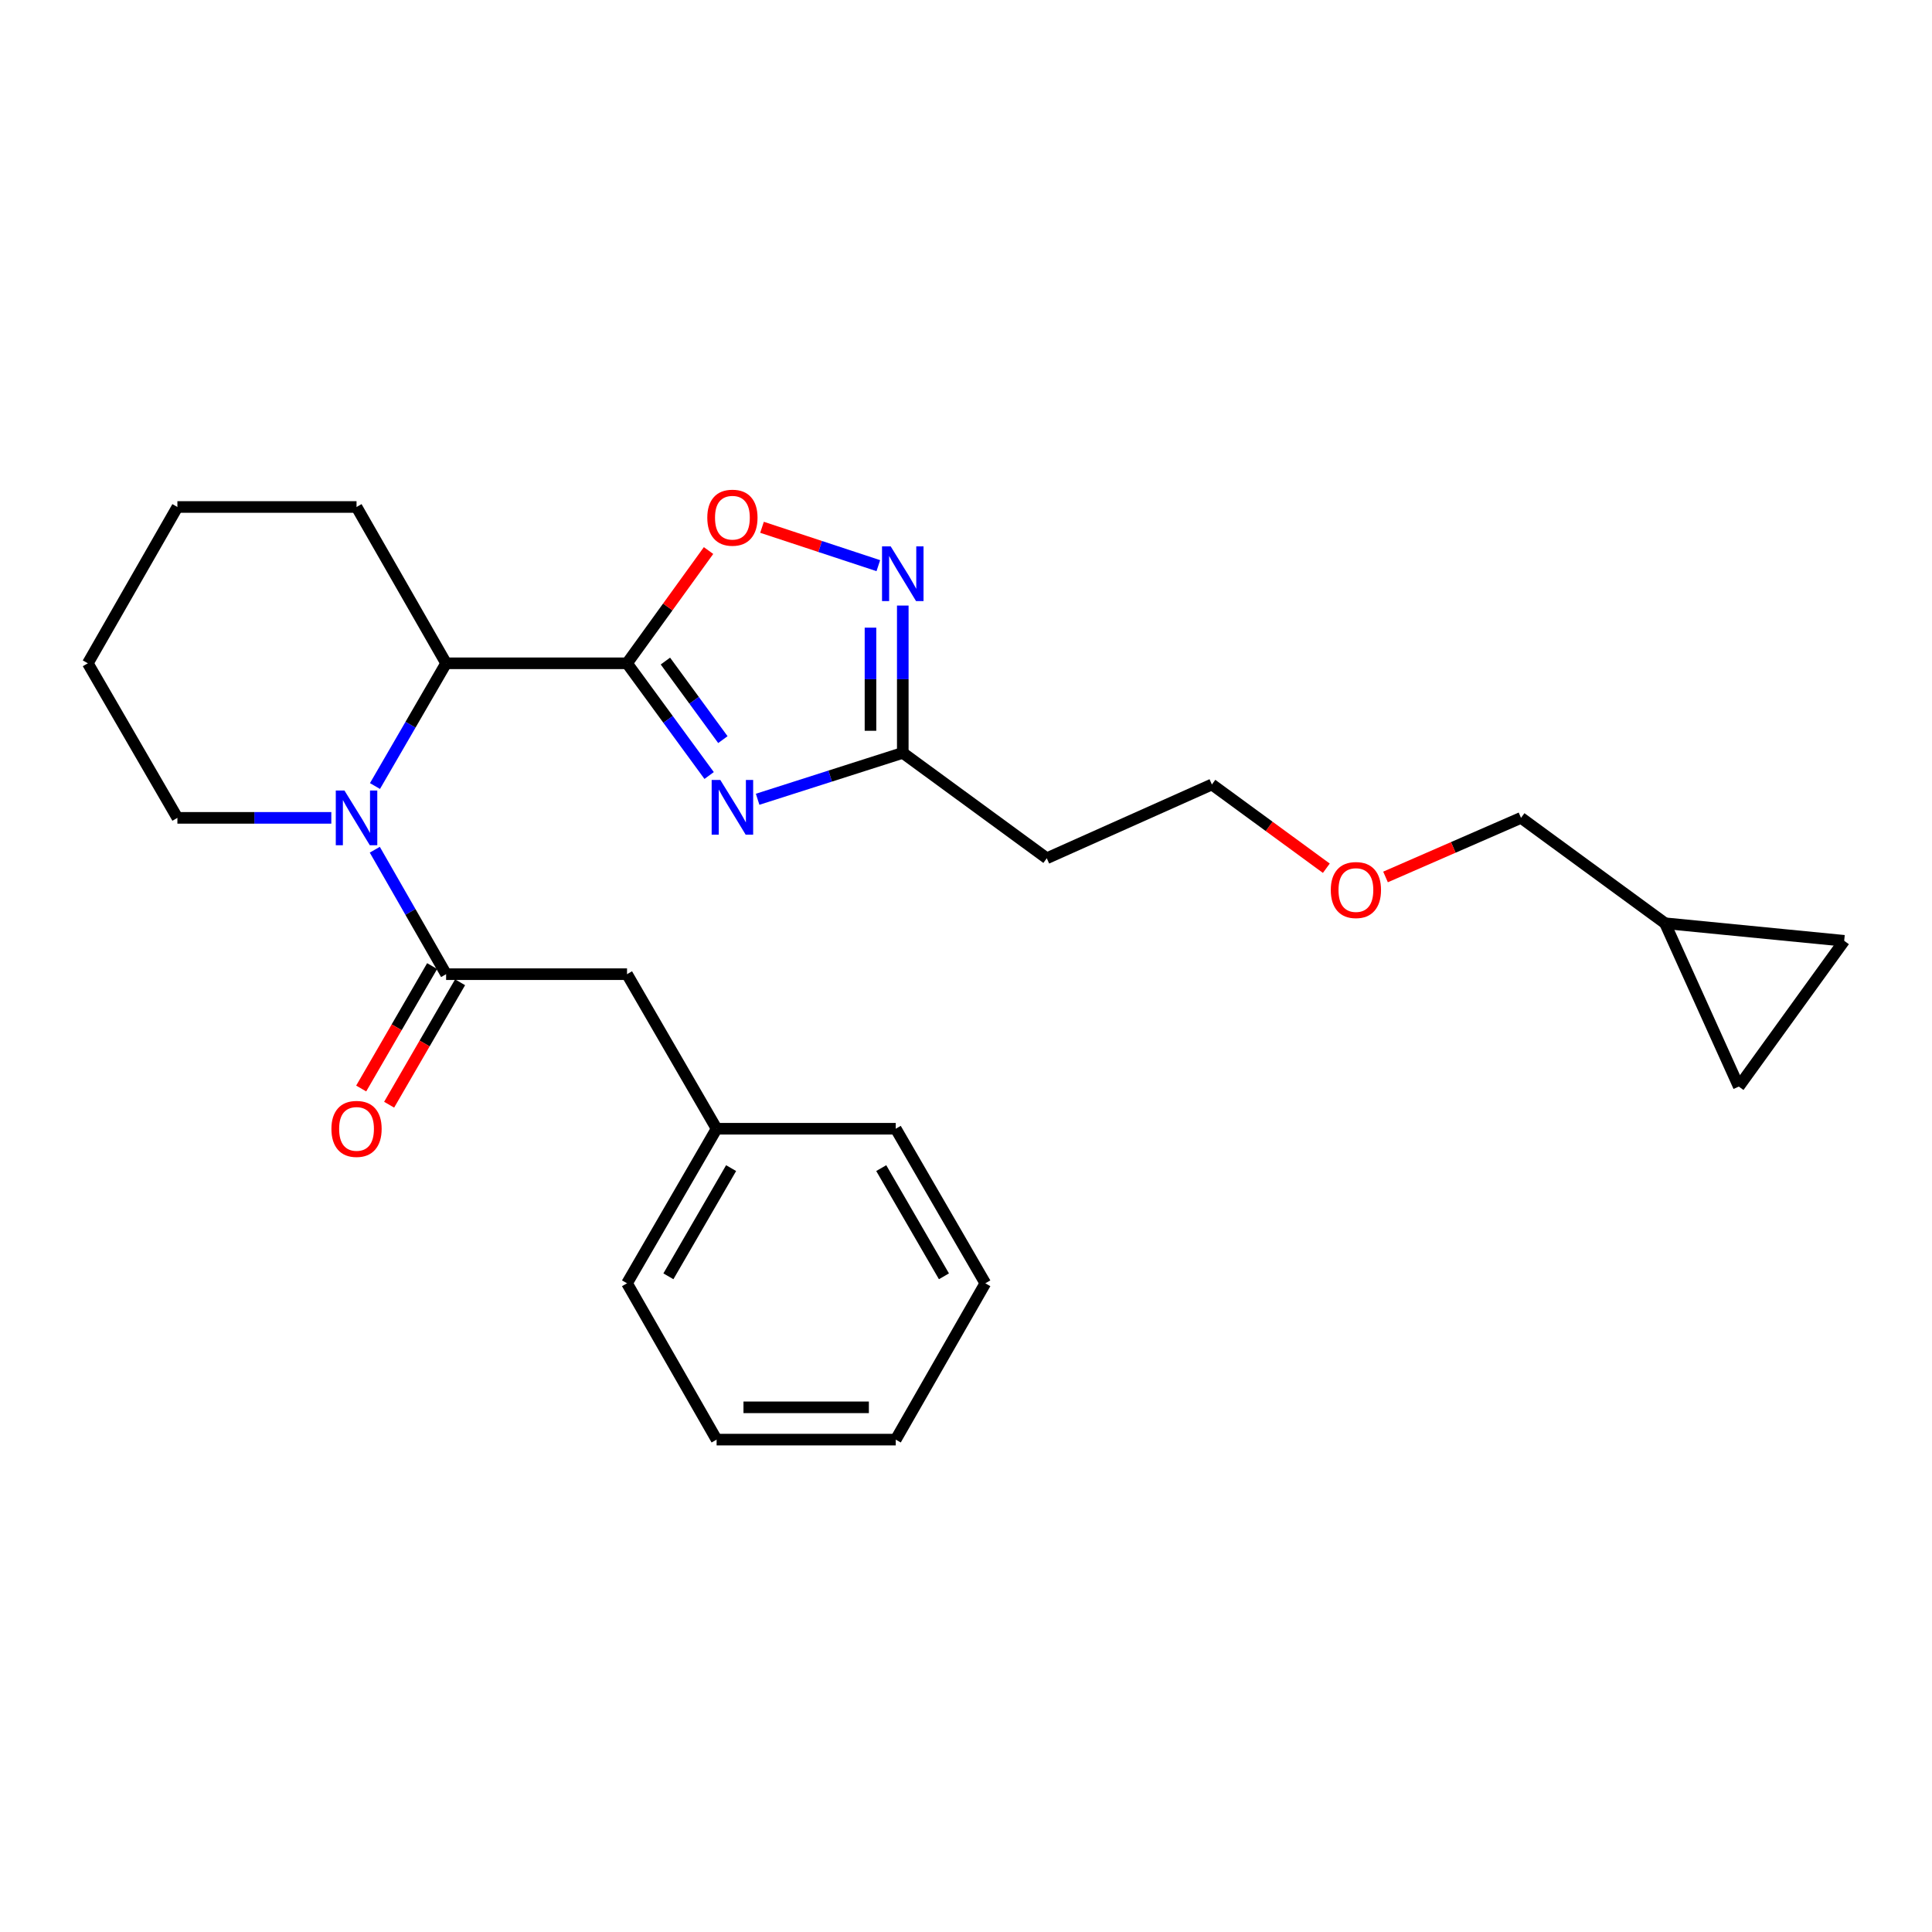 <?xml version='1.0' encoding='iso-8859-1'?>
<svg version='1.1' baseProfile='full'
              xmlns='http://www.w3.org/2000/svg'
                      xmlns:rdkit='http://www.rdkit.org/xml'
                      xmlns:xlink='http://www.w3.org/1999/xlink'
                  xml:space='preserve'
width='1000px' height='1000px' viewBox='0 0 1000 1000'>
<!-- END OF HEADER -->
<rect style='opacity:1.0;fill:#FFFFFF;stroke:none' width='1000' height='1000' x='0' y='0'> </rect>
<path class='bond-0' d='M 324.548,343.324 L 345.796,372.364' style='fill:none;fill-rule:evenodd;stroke:#000000;stroke-width:6px;stroke-linecap:butt;stroke-linejoin:miter;stroke-opacity:1' />
<path class='bond-0' d='M 345.796,372.364 L 367.045,401.404' style='fill:none;fill-rule:evenodd;stroke:#0000FF;stroke-width:6px;stroke-linecap:butt;stroke-linejoin:miter;stroke-opacity:1' />
<path class='bond-0' d='M 344.412,342.166 L 359.286,362.494' style='fill:none;fill-rule:evenodd;stroke:#000000;stroke-width:6px;stroke-linecap:butt;stroke-linejoin:miter;stroke-opacity:1' />
<path class='bond-0' d='M 359.286,362.494 L 374.16,382.822' style='fill:none;fill-rule:evenodd;stroke:#0000FF;stroke-width:6px;stroke-linecap:butt;stroke-linejoin:miter;stroke-opacity:1' />
<path class='bond-1' d='M 324.548,343.324 L 345.645,314.143' style='fill:none;fill-rule:evenodd;stroke:#000000;stroke-width:6px;stroke-linecap:butt;stroke-linejoin:miter;stroke-opacity:1' />
<path class='bond-1' d='M 345.645,314.143 L 366.741,284.962' style='fill:none;fill-rule:evenodd;stroke:#FF0000;stroke-width:6px;stroke-linecap:butt;stroke-linejoin:miter;stroke-opacity:1' />
<path class='bond-2' d='M 324.548,343.324 L 230.907,343.324' style='fill:none;fill-rule:evenodd;stroke:#000000;stroke-width:6px;stroke-linecap:butt;stroke-linejoin:miter;stroke-opacity:1' />
<path class='bond-3' d='M 392.149,413.701 L 429.713,401.695' style='fill:none;fill-rule:evenodd;stroke:#0000FF;stroke-width:6px;stroke-linecap:butt;stroke-linejoin:miter;stroke-opacity:1' />
<path class='bond-3' d='M 429.713,401.695 L 467.276,389.69' style='fill:none;fill-rule:evenodd;stroke:#000000;stroke-width:6px;stroke-linecap:butt;stroke-linejoin:miter;stroke-opacity:1' />
<path class='bond-4' d='M 194.088,406.853 L 212.498,375.088' style='fill:none;fill-rule:evenodd;stroke:#0000FF;stroke-width:6px;stroke-linecap:butt;stroke-linejoin:miter;stroke-opacity:1' />
<path class='bond-4' d='M 212.498,375.088 L 230.907,343.324' style='fill:none;fill-rule:evenodd;stroke:#000000;stroke-width:6px;stroke-linecap:butt;stroke-linejoin:miter;stroke-opacity:1' />
<path class='bond-5' d='M 193.992,439.816 L 212.45,472.025' style='fill:none;fill-rule:evenodd;stroke:#0000FF;stroke-width:6px;stroke-linecap:butt;stroke-linejoin:miter;stroke-opacity:1' />
<path class='bond-5' d='M 212.45,472.025 L 230.907,504.234' style='fill:none;fill-rule:evenodd;stroke:#000000;stroke-width:6px;stroke-linecap:butt;stroke-linejoin:miter;stroke-opacity:1' />
<path class='bond-6' d='M 171.484,423.324 L 131.652,423.324' style='fill:none;fill-rule:evenodd;stroke:#0000FF;stroke-width:6px;stroke-linecap:butt;stroke-linejoin:miter;stroke-opacity:1' />
<path class='bond-6' d='M 131.652,423.324 L 91.82,423.324' style='fill:none;fill-rule:evenodd;stroke:#000000;stroke-width:6px;stroke-linecap:butt;stroke-linejoin:miter;stroke-opacity:1' />
<path class='bond-7' d='M 230.907,504.234 L 324.548,504.234' style='fill:none;fill-rule:evenodd;stroke:#000000;stroke-width:6px;stroke-linecap:butt;stroke-linejoin:miter;stroke-opacity:1' />
<path class='bond-8' d='M 223.676,500.043 L 205.313,531.727' style='fill:none;fill-rule:evenodd;stroke:#000000;stroke-width:6px;stroke-linecap:butt;stroke-linejoin:miter;stroke-opacity:1' />
<path class='bond-8' d='M 205.313,531.727 L 186.95,563.411' style='fill:none;fill-rule:evenodd;stroke:#FF0000;stroke-width:6px;stroke-linecap:butt;stroke-linejoin:miter;stroke-opacity:1' />
<path class='bond-8' d='M 238.138,508.425 L 219.775,540.109' style='fill:none;fill-rule:evenodd;stroke:#000000;stroke-width:6px;stroke-linecap:butt;stroke-linejoin:miter;stroke-opacity:1' />
<path class='bond-8' d='M 219.775,540.109 L 201.412,571.793' style='fill:none;fill-rule:evenodd;stroke:#FF0000;stroke-width:6px;stroke-linecap:butt;stroke-linejoin:miter;stroke-opacity:1' />
<path class='bond-9' d='M 394.416,272.928 L 424.517,282.856' style='fill:none;fill-rule:evenodd;stroke:#FF0000;stroke-width:6px;stroke-linecap:butt;stroke-linejoin:miter;stroke-opacity:1' />
<path class='bond-9' d='M 424.517,282.856 L 454.618,292.784' style='fill:none;fill-rule:evenodd;stroke:#0000FF;stroke-width:6px;stroke-linecap:butt;stroke-linejoin:miter;stroke-opacity:1' />
<path class='bond-10' d='M 230.907,343.324 L 184.542,262.415' style='fill:none;fill-rule:evenodd;stroke:#000000;stroke-width:6px;stroke-linecap:butt;stroke-linejoin:miter;stroke-opacity:1' />
<path class='bond-11' d='M 467.276,313.437 L 467.276,351.564' style='fill:none;fill-rule:evenodd;stroke:#0000FF;stroke-width:6px;stroke-linecap:butt;stroke-linejoin:miter;stroke-opacity:1' />
<path class='bond-11' d='M 467.276,351.564 L 467.276,389.69' style='fill:none;fill-rule:evenodd;stroke:#000000;stroke-width:6px;stroke-linecap:butt;stroke-linejoin:miter;stroke-opacity:1' />
<path class='bond-11' d='M 450.561,324.875 L 450.561,351.564' style='fill:none;fill-rule:evenodd;stroke:#0000FF;stroke-width:6px;stroke-linecap:butt;stroke-linejoin:miter;stroke-opacity:1' />
<path class='bond-11' d='M 450.561,351.564 L 450.561,378.252' style='fill:none;fill-rule:evenodd;stroke:#000000;stroke-width:6px;stroke-linecap:butt;stroke-linejoin:miter;stroke-opacity:1' />
<path class='bond-12' d='M 467.276,389.69 L 541.815,444.236' style='fill:none;fill-rule:evenodd;stroke:#000000;stroke-width:6px;stroke-linecap:butt;stroke-linejoin:miter;stroke-opacity:1' />
<path class='bond-13' d='M 324.548,504.234 L 370.914,584.234' style='fill:none;fill-rule:evenodd;stroke:#000000;stroke-width:6px;stroke-linecap:butt;stroke-linejoin:miter;stroke-opacity:1' />
<path class='bond-14' d='M 954.545,486.962 L 861.814,477.871' style='fill:none;fill-rule:evenodd;stroke:#000000;stroke-width:6px;stroke-linecap:butt;stroke-linejoin:miter;stroke-opacity:1' />
<path class='bond-15' d='M 954.545,486.962 L 899.999,562.411' style='fill:none;fill-rule:evenodd;stroke:#000000;stroke-width:6px;stroke-linecap:butt;stroke-linejoin:miter;stroke-opacity:1' />
<path class='bond-16' d='M 899.999,562.411 L 861.814,477.871' style='fill:none;fill-rule:evenodd;stroke:#000000;stroke-width:6px;stroke-linecap:butt;stroke-linejoin:miter;stroke-opacity:1' />
<path class='bond-17' d='M 861.814,477.871 L 787.275,423.324' style='fill:none;fill-rule:evenodd;stroke:#000000;stroke-width:6px;stroke-linecap:butt;stroke-linejoin:miter;stroke-opacity:1' />
<path class='bond-18' d='M 541.815,444.236 L 627.275,406.052' style='fill:none;fill-rule:evenodd;stroke:#000000;stroke-width:6px;stroke-linecap:butt;stroke-linejoin:miter;stroke-opacity:1' />
<path class='bond-19' d='M 91.82,423.324 L 45.455,343.324' style='fill:none;fill-rule:evenodd;stroke:#000000;stroke-width:6px;stroke-linecap:butt;stroke-linejoin:miter;stroke-opacity:1' />
<path class='bond-20' d='M 370.914,584.234 L 324.548,664.234' style='fill:none;fill-rule:evenodd;stroke:#000000;stroke-width:6px;stroke-linecap:butt;stroke-linejoin:miter;stroke-opacity:1' />
<path class='bond-20' d='M 378.421,604.615 L 345.965,660.615' style='fill:none;fill-rule:evenodd;stroke:#000000;stroke-width:6px;stroke-linecap:butt;stroke-linejoin:miter;stroke-opacity:1' />
<path class='bond-21' d='M 370.914,584.234 L 463.636,584.234' style='fill:none;fill-rule:evenodd;stroke:#000000;stroke-width:6px;stroke-linecap:butt;stroke-linejoin:miter;stroke-opacity:1' />
<path class='bond-22' d='M 184.542,262.415 L 91.82,262.415' style='fill:none;fill-rule:evenodd;stroke:#000000;stroke-width:6px;stroke-linecap:butt;stroke-linejoin:miter;stroke-opacity:1' />
<path class='bond-23' d='M 787.275,423.324 L 752.21,438.618' style='fill:none;fill-rule:evenodd;stroke:#000000;stroke-width:6px;stroke-linecap:butt;stroke-linejoin:miter;stroke-opacity:1' />
<path class='bond-23' d='M 752.21,438.618 L 717.146,453.912' style='fill:none;fill-rule:evenodd;stroke:#FF0000;stroke-width:6px;stroke-linecap:butt;stroke-linejoin:miter;stroke-opacity:1' />
<path class='bond-24' d='M 686.506,449.396 L 656.891,427.724' style='fill:none;fill-rule:evenodd;stroke:#FF0000;stroke-width:6px;stroke-linecap:butt;stroke-linejoin:miter;stroke-opacity:1' />
<path class='bond-24' d='M 656.891,427.724 L 627.275,406.052' style='fill:none;fill-rule:evenodd;stroke:#000000;stroke-width:6px;stroke-linecap:butt;stroke-linejoin:miter;stroke-opacity:1' />
<path class='bond-25' d='M 324.548,664.234 L 370.914,745.143' style='fill:none;fill-rule:evenodd;stroke:#000000;stroke-width:6px;stroke-linecap:butt;stroke-linejoin:miter;stroke-opacity:1' />
<path class='bond-26' d='M 463.636,584.234 L 510.001,664.234' style='fill:none;fill-rule:evenodd;stroke:#000000;stroke-width:6px;stroke-linecap:butt;stroke-linejoin:miter;stroke-opacity:1' />
<path class='bond-26' d='M 456.129,604.615 L 488.585,660.615' style='fill:none;fill-rule:evenodd;stroke:#000000;stroke-width:6px;stroke-linecap:butt;stroke-linejoin:miter;stroke-opacity:1' />
<path class='bond-27' d='M 45.455,343.324 L 91.82,262.415' style='fill:none;fill-rule:evenodd;stroke:#000000;stroke-width:6px;stroke-linecap:butt;stroke-linejoin:miter;stroke-opacity:1' />
<path class='bond-28' d='M 510.001,664.234 L 463.636,745.143' style='fill:none;fill-rule:evenodd;stroke:#000000;stroke-width:6px;stroke-linecap:butt;stroke-linejoin:miter;stroke-opacity:1' />
<path class='bond-29' d='M 370.914,745.143 L 463.636,745.143' style='fill:none;fill-rule:evenodd;stroke:#000000;stroke-width:6px;stroke-linecap:butt;stroke-linejoin:miter;stroke-opacity:1' />
<path class='bond-29' d='M 384.822,728.428 L 449.727,728.428' style='fill:none;fill-rule:evenodd;stroke:#000000;stroke-width:6px;stroke-linecap:butt;stroke-linejoin:miter;stroke-opacity:1' />
<path  class='atom-1' d='M 372.835 403.713
L 382.115 418.713
Q 383.035 420.193, 384.515 422.873
Q 385.995 425.553, 386.075 425.713
L 386.075 403.713
L 389.835 403.713
L 389.835 432.033
L 385.955 432.033
L 375.995 415.633
Q 374.835 413.713, 373.595 411.513
Q 372.395 409.313, 372.035 408.633
L 372.035 432.033
L 368.355 432.033
L 368.355 403.713
L 372.835 403.713
' fill='#0000FF'/>
<path  class='atom-2' d='M 178.282 409.164
L 187.562 424.164
Q 188.482 425.644, 189.962 428.324
Q 191.442 431.004, 191.522 431.164
L 191.522 409.164
L 195.282 409.164
L 195.282 437.484
L 191.402 437.484
L 181.442 421.084
Q 180.282 419.164, 179.042 416.964
Q 177.842 414.764, 177.482 414.084
L 177.482 437.484
L 173.802 437.484
L 173.802 409.164
L 178.282 409.164
' fill='#0000FF'/>
<path  class='atom-4' d='M 366.095 267.955
Q 366.095 261.155, 369.455 257.355
Q 372.815 253.555, 379.095 253.555
Q 385.375 253.555, 388.735 257.355
Q 392.095 261.155, 392.095 267.955
Q 392.095 274.835, 388.695 278.755
Q 385.295 282.635, 379.095 282.635
Q 372.855 282.635, 369.455 278.755
Q 366.095 274.875, 366.095 267.955
M 379.095 279.435
Q 383.415 279.435, 385.735 276.555
Q 388.095 273.635, 388.095 267.955
Q 388.095 262.395, 385.735 259.595
Q 383.415 256.755, 379.095 256.755
Q 374.775 256.755, 372.415 259.555
Q 370.095 262.355, 370.095 267.955
Q 370.095 273.675, 372.415 276.555
Q 374.775 279.435, 379.095 279.435
' fill='#FF0000'/>
<path  class='atom-6' d='M 461.016 282.799
L 470.296 297.799
Q 471.216 299.279, 472.696 301.959
Q 474.176 304.639, 474.256 304.799
L 474.256 282.799
L 478.016 282.799
L 478.016 311.119
L 474.136 311.119
L 464.176 294.719
Q 463.016 292.799, 461.776 290.599
Q 460.576 288.399, 460.216 287.719
L 460.216 311.119
L 456.536 311.119
L 456.536 282.799
L 461.016 282.799
' fill='#0000FF'/>
<path  class='atom-12' d='M 171.542 584.314
Q 171.542 577.514, 174.902 573.714
Q 178.262 569.914, 184.542 569.914
Q 190.822 569.914, 194.182 573.714
Q 197.542 577.514, 197.542 584.314
Q 197.542 591.194, 194.142 595.114
Q 190.742 598.994, 184.542 598.994
Q 178.302 598.994, 174.902 595.114
Q 171.542 591.234, 171.542 584.314
M 184.542 595.794
Q 188.862 595.794, 191.182 592.914
Q 193.542 589.994, 193.542 584.314
Q 193.542 578.754, 191.182 575.954
Q 188.862 573.114, 184.542 573.114
Q 180.222 573.114, 177.862 575.914
Q 175.542 578.714, 175.542 584.314
Q 175.542 590.034, 177.862 592.914
Q 180.222 595.794, 184.542 595.794
' fill='#FF0000'/>
<path  class='atom-18' d='M 688.815 460.679
Q 688.815 453.879, 692.175 450.079
Q 695.535 446.279, 701.815 446.279
Q 708.095 446.279, 711.455 450.079
Q 714.815 453.879, 714.815 460.679
Q 714.815 467.559, 711.415 471.479
Q 708.015 475.359, 701.815 475.359
Q 695.575 475.359, 692.175 471.479
Q 688.815 467.599, 688.815 460.679
M 701.815 472.159
Q 706.135 472.159, 708.455 469.279
Q 710.815 466.359, 710.815 460.679
Q 710.815 455.119, 708.455 452.319
Q 706.135 449.479, 701.815 449.479
Q 697.495 449.479, 695.135 452.279
Q 692.815 455.079, 692.815 460.679
Q 692.815 466.399, 695.135 469.279
Q 697.495 472.159, 701.815 472.159
' fill='#FF0000'/>
</svg>
